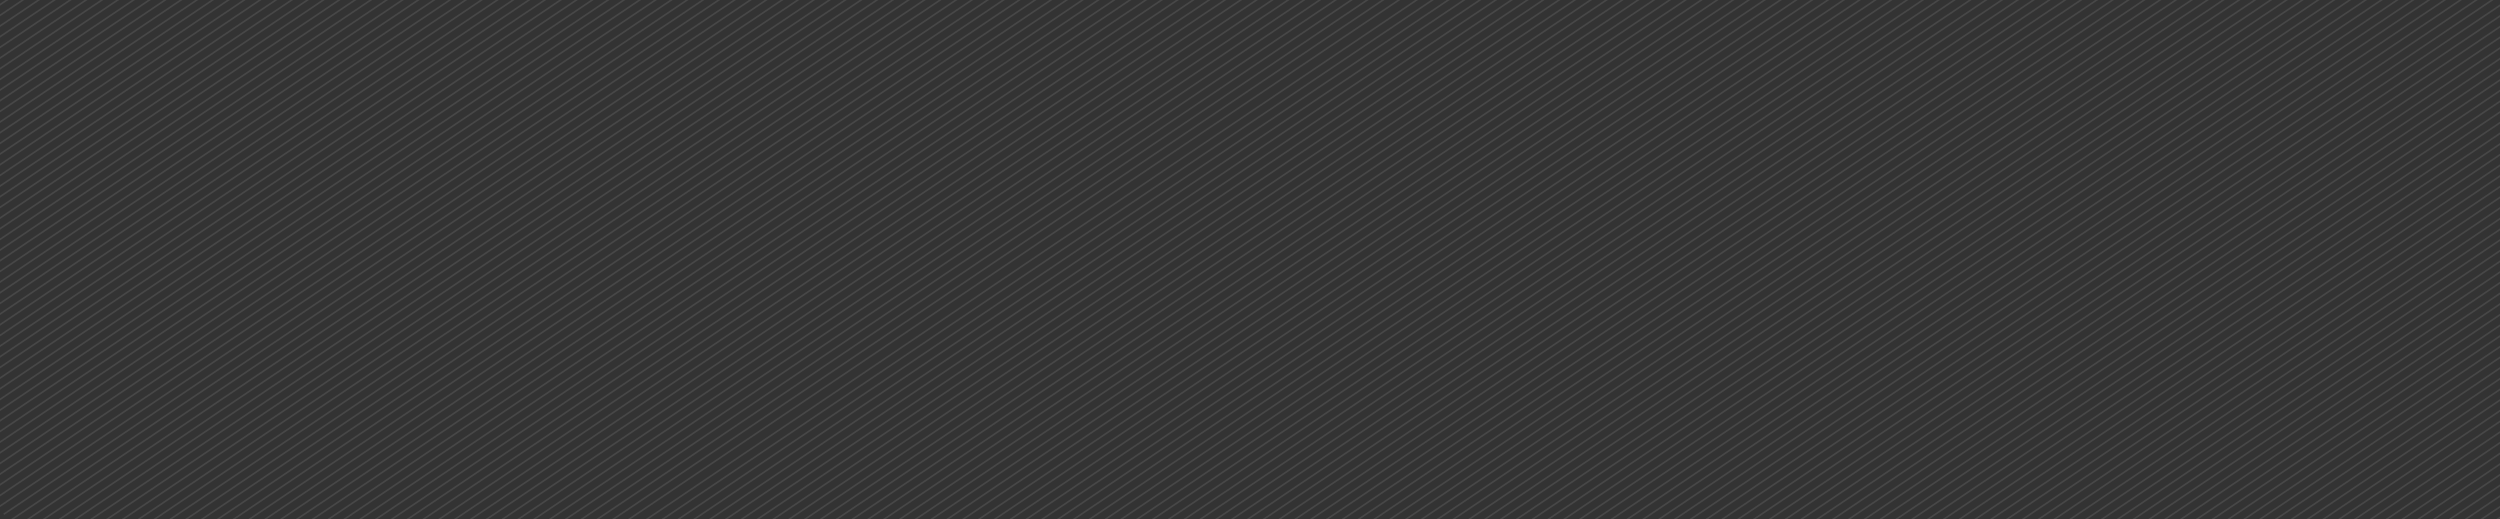 <svg xmlns="http://www.w3.org/2000/svg" width="1257" height="261" fill="none"><rect width="100%" height="100%" fill="#333333" stroke="none"/><path stroke="#fff" stroke-opacity=".1" stroke-width=".836" d="M-194.567-32.676 1394.8-1104.72M-192.081-28.99 1397.29-1101.03M-189.594-25.303 1399.77-1097.34M-187.107-21.616 1402.26-1093.66M-184.62-17.93l1589.37-1072.04M-182.134-14.243 1407.23-1086.28M-179.647-10.556 1409.72-1082.6M-177.16-6.87l1589.37-1072.04M-174.674-3.183 1414.69-1075.22M-172.187.504 1417.18-1071.54M-169.7 4.19l1589.37-1072.04M-167.213 7.877 1422.15-1064.16M-164.727 11.564 1424.64-1060.48M-162.24 15.25l1589.37-1072.04M-159.753 18.938 1429.61-1053.1M-157.267 22.624 1432.1-1049.42M-154.78 26.311 1434.59-1045.73M-152.293 29.998 1437.07-1042.04M-149.806 33.685 1439.56-1038.36M-147.32 37.371 1442.05-1034.67M-144.833 41.058 1444.53-1030.98M-142.346 44.745 1447.02-1027.3M-139.86 48.431 1449.51-1023.61M-137.373 52.118 1451.99-1019.92M-134.886 55.805 1454.48-1016.24M-132.399 59.492 1456.97-1012.55M-129.913 63.178 1459.45-1008.86M-127.426 66.865 1461.94-1005.18M-124.939 70.552 1464.43-1001.49M-122.452 74.238 1466.91-997.803M-119.966 77.925 1469.4-994.117M-117.479 81.612 1471.89-990.43M-114.992 85.299 1474.37-986.743M-112.506 88.985 1476.86-983.056M-110.019 92.672 1479.35-979.37M-107.532 96.359 1481.83-975.683M-105.045 100.045 1484.32-971.996M-102.559 103.732 1486.81-968.31M-100.072 107.419 1489.3-964.623M-97.585 111.106 1491.78-960.936M-95.099 114.792 1494.27-957.249M-92.612 118.479 1496.76-953.563M-90.125 122.166 1499.24-949.876M-87.638 125.852 1501.73-946.189M-85.152 129.539 1504.22-942.502M-82.665 133.226 1506.7-938.816M-80.178 136.913 1509.19-935.129M-77.691 140.599 1511.68-931.442M-75.205 144.286 1514.16-927.756M-72.718 147.973 1516.65-924.069M-70.231 151.659 1519.14-920.382M-67.745 155.346 1521.62-916.695M-65.258 159.033 1524.11-913.009M-62.771 162.72 1526.6-909.322M-60.284 166.406 1529.08-905.635M-57.798 170.093 1531.57-901.949M-55.311 173.78 1534.06-898.262M-52.824 177.466 1536.54-894.575M-50.338 181.153 1539.03-890.888M-47.85 184.84 1541.52-887.202M-45.364 188.527 1544-883.515M-42.877 192.213 1546.49-879.828M-40.39 195.9 1548.98-876.142M-37.904 199.587 1551.46-872.455M-35.417 203.273 1553.95-868.768M-32.93 206.96 1556.44-865.081M-30.444 210.647 1558.92-861.395M-27.957 214.334 1561.41-857.708M-25.47 218.02 1563.9-854.021M-22.984 221.707 1566.38-850.335M-20.497 225.394 1568.87-846.648M-18.01 229.08 1571.36-842.961M-15.523 232.767 1573.84-839.274M-13.037 236.454 1576.33-835.588M-10.55 240.141 1578.82-831.901M-8.063 243.827 1581.3-828.214M-5.577 247.514 1583.79-824.528M-3.09 251.201 1586.28-820.841M-.603 254.887 1588.76-817.154M1.884 258.574 1591.25-813.467M4.37 262.261 1593.74-809.781M6.857 265.948 1596.22-806.094M9.344 269.634 1598.71-802.407M11.83 273.321 1601.2-798.721M14.317 277.008 1603.68-795.034M16.804 280.694 1606.17-791.347M19.29 284.381 1608.66-787.66M21.777 288.068 1611.14-783.974M24.264 291.755 1613.63-780.287M26.75 295.441 1616.12-776.6M29.238 299.128 1618.6-772.914M31.724 302.815 1621.09-769.227M34.211 306.501 1623.58-765.54M36.698 310.188 1626.06-761.853M39.184 313.875 1628.55-758.167M41.671 317.562 1631.04-754.48M44.158 321.248 1633.52-750.793M46.645 324.935 1636.01-747.107M49.131 328.622 1638.5-743.42M51.618 332.308 1640.99-739.733M54.105 335.995 1643.47-736.046M56.591 339.682 1645.96-732.36M59.078 343.369 1648.45-728.673M61.565 347.055 1650.93-724.986M64.052 350.742 1653.42-721.3M66.538 354.429 1655.91-717.613M69.025 358.115 1658.39-713.926M71.512 361.802 1660.88-710.239M73.998 365.489 1663.37-706.553M76.485 369.176 1665.85-702.866M78.972 372.862 1668.34-699.179M81.459 376.549 1670.83-695.493M83.945 380.236 1673.31-691.806M86.432 383.922 1675.8-688.119M88.919 387.609 1678.29-684.432M91.406 391.296 1680.77-680.746M93.892 394.983 1683.26-677.059M96.379 398.669 1685.75-673.372M98.866 402.356 1688.23-669.686M101.352 406.043 1690.72-665.999M104.148 410.188 1693.52-661.854M106.635 413.875 1696-658.167M109.122 417.561 1698.49-654.48M111.609 421.248 1700.98-650.793M114.095 424.935 1703.46-647.107M116.582 428.622 1705.95-643.42M119.069 432.308 1708.44-639.733M121.555 435.995 1710.92-636.047M124.042 439.682 1713.41-632.36M126.529 443.368 1715.9-628.673M129.016 447.055 1718.38-624.986M131.502 450.742 1720.87-621.3M133.989 454.429 1723.36-617.613M136.476 458.115 1725.84-613.926M138.963 461.802 1728.33-610.24M141.449 465.489 1730.82-606.553M143.936 469.175 1733.3-602.866M146.423 472.862 1735.79-599.179M148.909 476.549 1738.28-595.493M151.396 480.236 1740.76-591.806M153.883 483.922 1743.25-588.119M156.37 487.609 1745.74-584.433M158.856 491.296 1748.22-580.746M161.343 494.982 1750.71-577.059M163.83 498.669 1753.2-573.372M166.316 502.356 1755.68-569.686M168.803 506.043 1758.17-565.999M171.29 509.729 1760.66-562.312M173.777 513.416 1763.14-558.626M176.263 517.103 1765.63-554.939M178.75 520.789 1768.12-551.252M181.237 524.476 1770.6-547.565M183.724 528.163 1773.09-543.879M186.21 531.85 1775.58-540.192M188.697 535.536 1778.06-536.505M191.184 539.223 1780.55-532.819M193.67 542.91 1783.04-529.132M196.157 546.596 1785.52-525.445M198.644 550.283 1788.01-521.758M201.131 553.97 1790.5-518.072M203.617 557.657 1792.98-514.385M206.104 561.343 1795.47-510.698M208.591 565.03 1797.96-507.012M211.077 568.717 1800.44-503.325M213.564 572.403 1802.93-499.638M216.051 576.09 1805.42-495.951M218.538 579.777 1807.9-492.265M221.024 583.464 1810.39-488.578M223.511 587.15 1812.88-484.891M225.998 590.837 1815.36-481.205M228.484 594.524 1817.85-477.518M230.971 598.211 1820.34-473.831M233.458 601.897 1822.82-470.144M235.945 605.584 1825.31-466.458M238.431 609.271 1827.8-462.771M240.918 612.957 1830.29-459.084M243.405 616.644 1832.77-455.397M245.892 620.331 1835.26-451.711M248.378 624.018 1837.75-448.024M250.865 627.704 1840.23-444.337M253.352 631.391 1842.72-440.651M255.838 635.078 1845.21-436.964M258.325 638.764 1847.69-433.277M260.812 642.451 1850.18-429.591M263.299 646.138 1852.67-425.904M265.785 649.825 1855.15-422.217M268.272 653.511 1857.64-418.53M270.759 657.198 1860.13-414.844M273.245 660.885 1862.61-411.157M275.732 664.571 1865.1-407.47M278.219 668.258 1867.59-403.783M280.706 671.945 1870.07-400.097M283.192 675.632 1872.56-396.41M285.679 679.318 1875.05-392.723M288.166 683.005 1877.53-389.037M290.653 686.692 1880.02-385.35M293.139 690.378 1882.51-381.663M295.626 694.065 1884.99-377.977M298.113 697.752 1887.48-374.29M300.599 701.439 1889.97-370.603M303.086 705.125 1892.45-366.916M305.573 708.812 1894.94-363.23M308.06 712.499 1897.43-359.543M310.546 716.185 1899.91-355.856M313.033 719.872 1902.4-352.169M315.52 723.559 1904.89-348.483M318.006 727.246 1907.37-344.796M320.493 730.932 1909.86-341.109M322.98 734.619 1912.35-337.423M325.467 738.306 1914.83-333.736M327.953 741.992 1917.32-330.049M330.44 745.679 1919.81-326.362M332.927 749.366 1922.29-322.676M335.413 753.053 1924.78-318.989M337.9 756.739 1927.27-315.302M340.387 760.426 1929.75-311.616M342.874 764.113 1932.24-307.929M345.36 767.799 1934.73-304.242M347.847 771.486 1937.21-300.555M350.334 775.173 1939.7-296.869M352.821 778.86 1942.19-293.182M355.307 782.546 1944.67-289.495M357.794 786.233 1947.16-285.809M360.281 789.92 1949.65-282.122M362.767 793.606 1952.13-278.435M365.254 797.293 1954.62-274.748M367.741 800.98 1957.11-271.062M370.228 804.667 1959.59-267.375M372.714 808.353 1962.08-263.688M375.201 812.04 1964.57-260.002M377.688 815.727 1967.05-256.315M380.175 819.413 1969.54-252.628M382.661 823.1 1972.03-248.941M385.148 826.787 1974.51-245.255M387.635 830.474 1977-241.568M390.121 834.16 1979.49-237.881M392.608 837.847 1981.98-234.195M395.095 841.534 1984.46-230.508M400.068 848.907 1989.44-223.134M397.582 845.22 1986.95-226.821M402.364 852.311 1991.73-219.73M407.338 859.685 1996.7-212.357M404.851 855.998 1994.22-216.044"/></svg>
